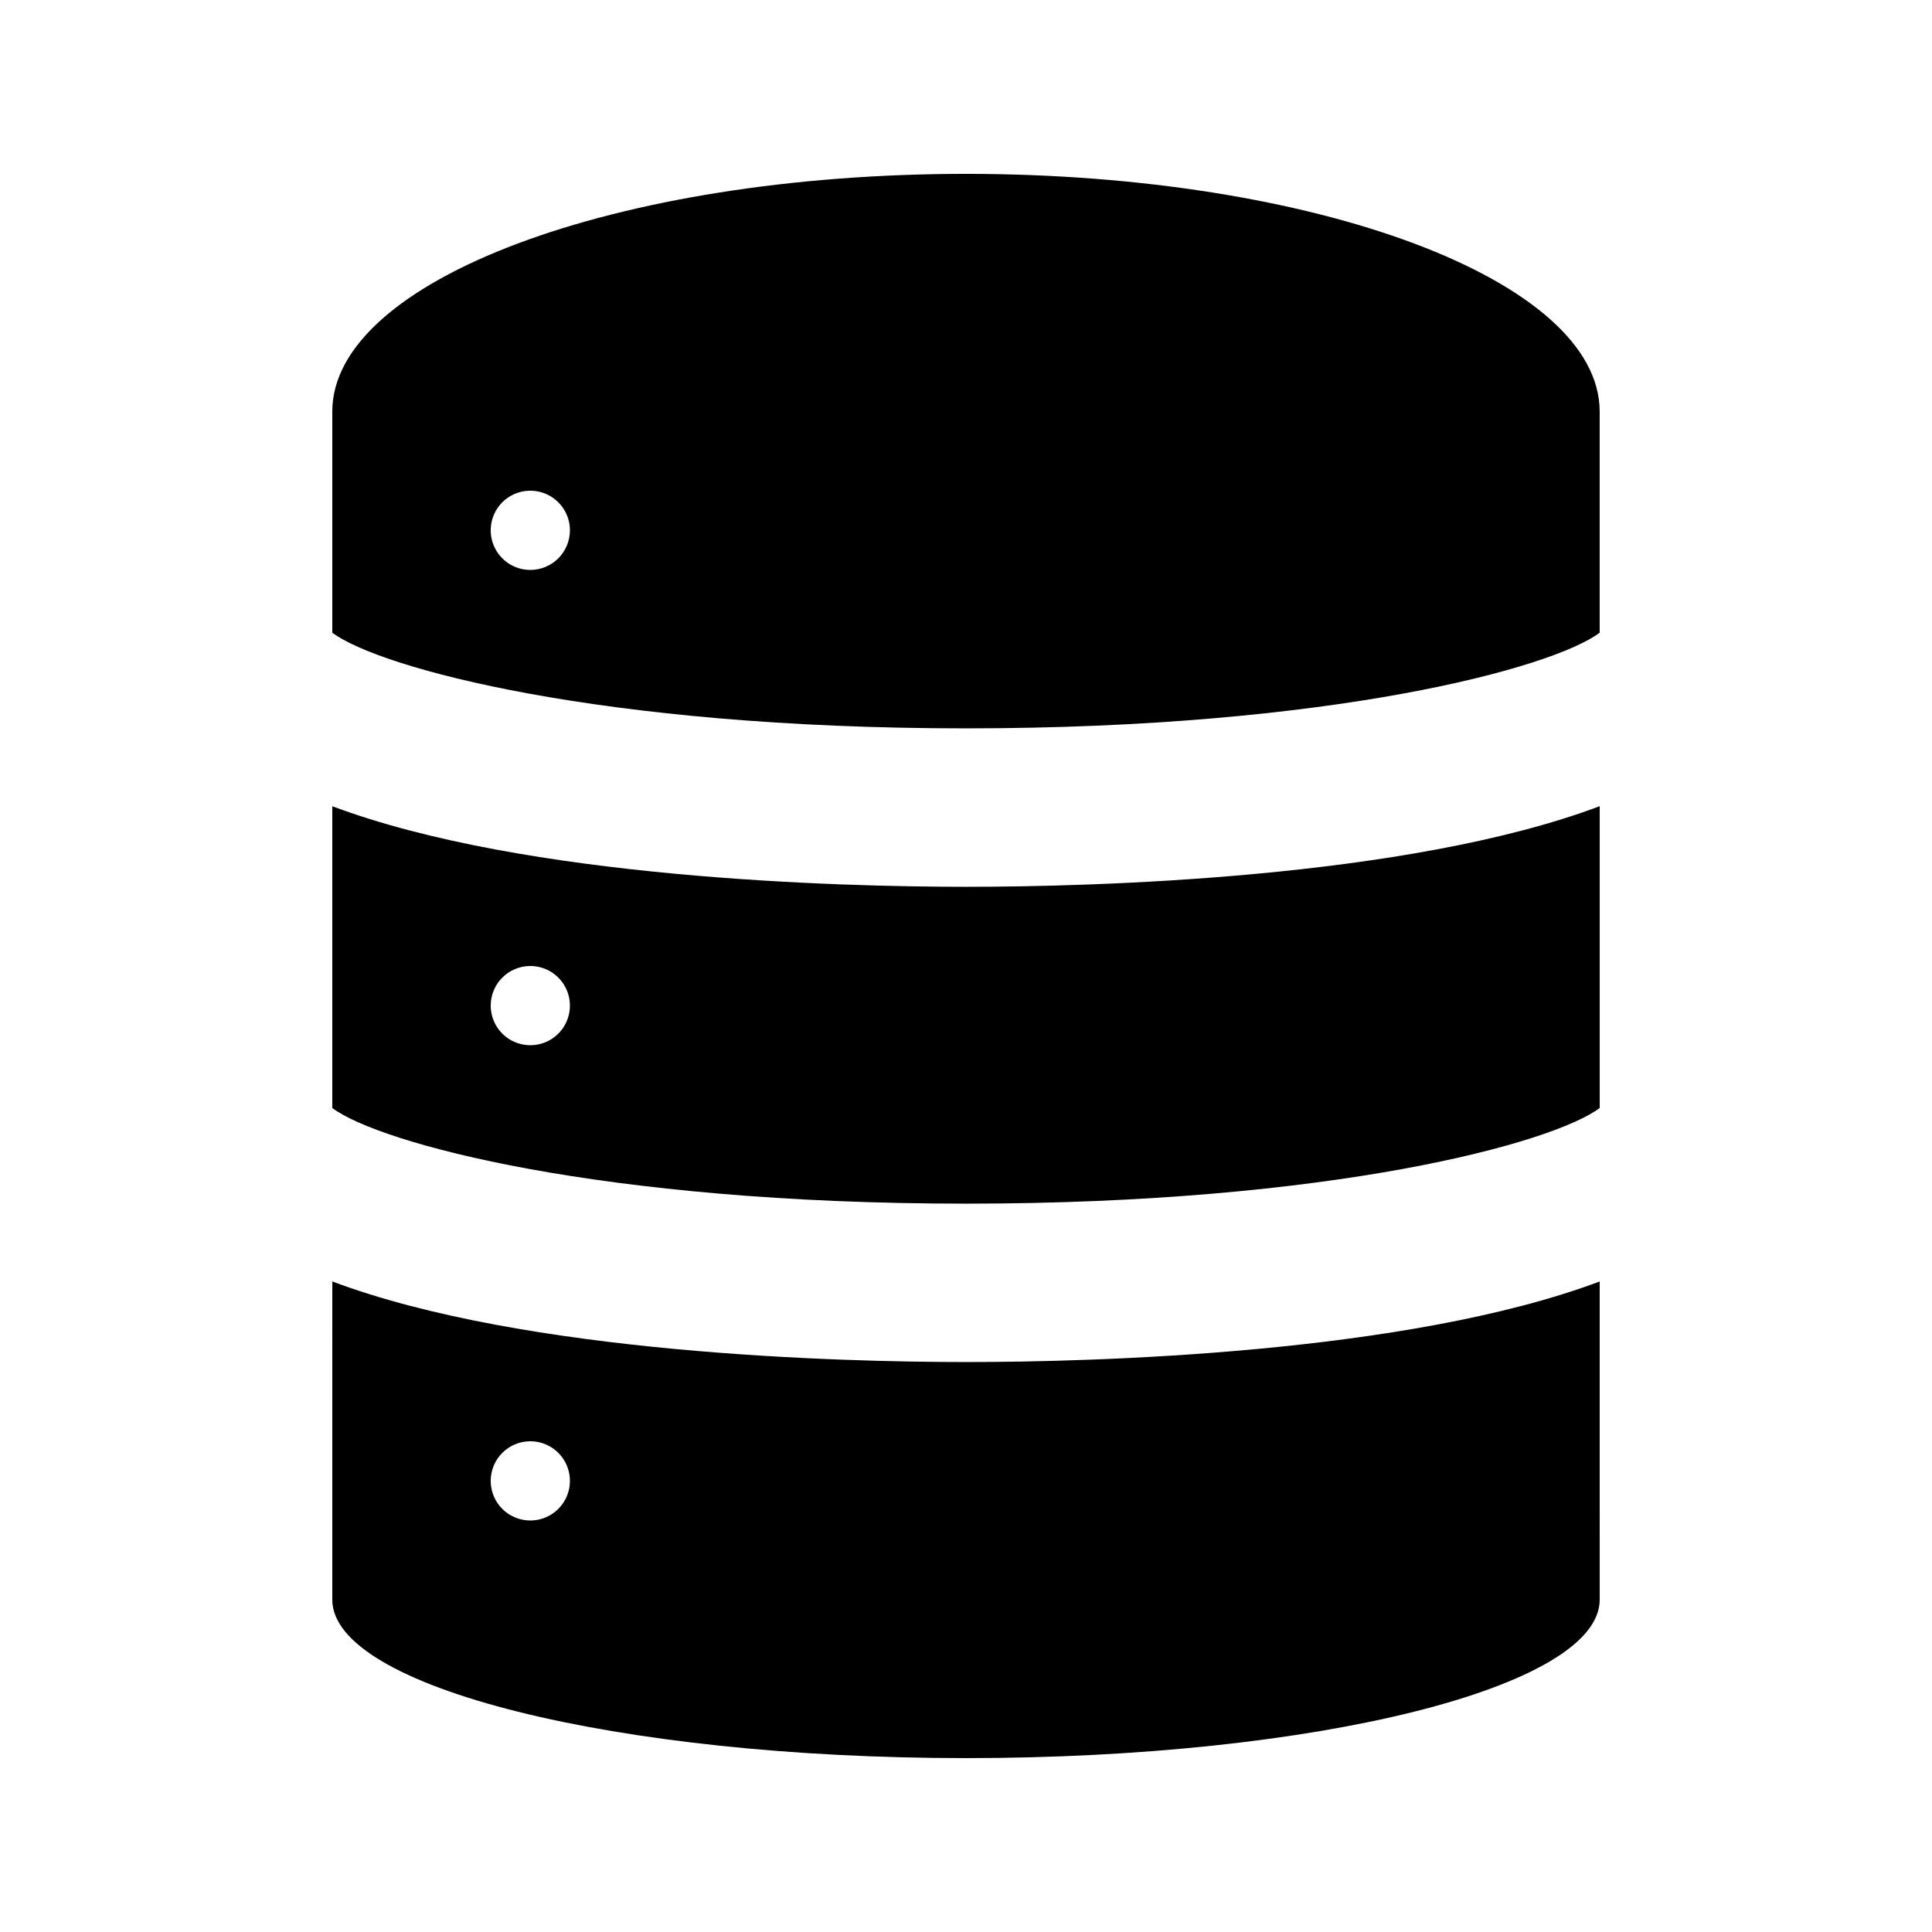 <?xml version="1.0" encoding="UTF-8"?>
<!-- Uploaded to: SVG Repo, www.svgrepo.com, Generator: SVG Repo Mixer Tools -->
<svg fill="#000000" width="800px" height="800px" version="1.1" viewBox="144 144 512 512" xmlns="http://www.w3.org/2000/svg">
 <path d="m567.93 311.67v-58.617c0-34.781-75.188-62.977-167.94-62.977-92.746 0-167.93 28.195-167.93 62.977v58.617c12.445 9.348 71.105 25.352 167.94 25.352s155.49-16.004 167.93-25.352zm-283.39-16.633c-4.246 0-8.074-2.559-9.699-6.481s-0.727-8.438 2.277-11.438c3-3.004 7.516-3.902 11.438-2.277s6.481 5.453 6.481 9.699c0 2.781-1.105 5.453-3.074 7.422s-4.641 3.074-7.422 3.074zm-52.48 142.59c12.445 9.348 71.105 25.352 167.94 25.352s155.49-16.004 167.94-25.352v-79.98c-51.125 19.227-134.76 21.363-167.94 21.363s-116.81-2.137-167.94-21.355zm52.48-37.625c4.246 0 8.07 2.555 9.695 6.477 1.625 3.922 0.727 8.438-2.273 11.441-3.004 3-7.516 3.898-11.438 2.273-3.926-1.625-6.481-5.453-6.481-9.695 0-5.797 4.699-10.496 10.496-10.496zm-52.48 167.93c0 23.188 75.188 41.984 167.94 41.984s167.94-18.797 167.94-41.984l-0.004-84.332c-51.121 19.223-134.75 21.355-167.93 21.355s-116.81-2.137-167.94-21.355zm52.48-41.984c4.246 0 8.07 2.559 9.695 6.481 1.625 3.922 0.727 8.438-2.273 11.438-3.004 3.004-7.516 3.902-11.438 2.277-3.926-1.625-6.481-5.453-6.481-9.699 0-5.797 4.699-10.496 10.496-10.496z"/>
</svg>